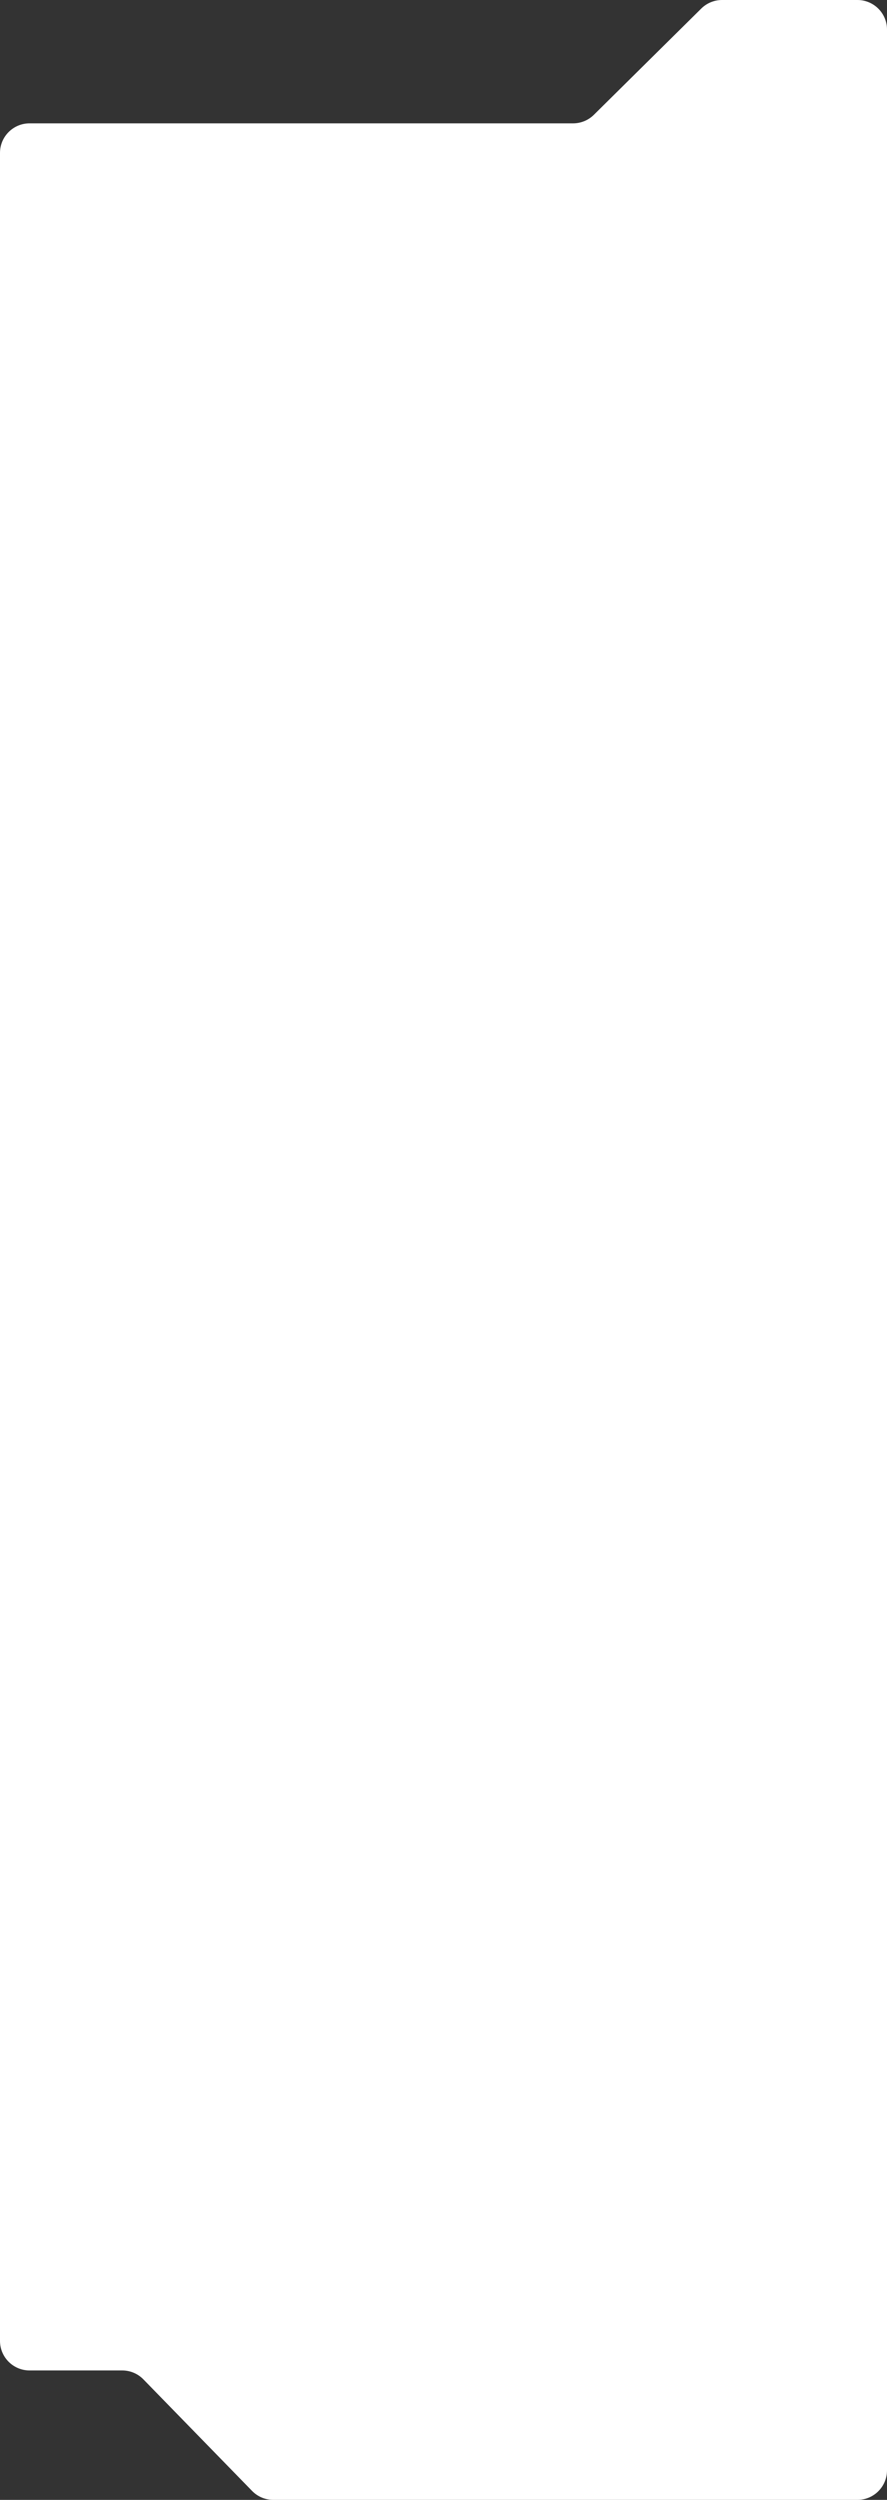 <?xml version="1.0" encoding="UTF-8"?> <svg xmlns="http://www.w3.org/2000/svg" width="300" height="845" viewBox="0 0 300 845" fill="none"><rect x="0" y="0" width="300" height="845" fill="#333333" stroke="none"/> <path d="M193.828 41.695H10C4.477 41.695 0 46.172 0 51.695V791.25C0 796.773 4.477 801.25 10 801.25H41.345C44.042 801.25 46.624 802.339 48.506 804.27L85.265 841.98C87.147 843.911 89.729 845 92.425 845H290C295.523 845 300 840.523 300 835V10C300 4.477 295.523 0 290 0H244.213C241.581 0 239.054 1.038 237.182 2.889L200.859 38.806C198.987 40.657 196.461 41.695 193.828 41.695Z" fill="white"></path> </svg> 